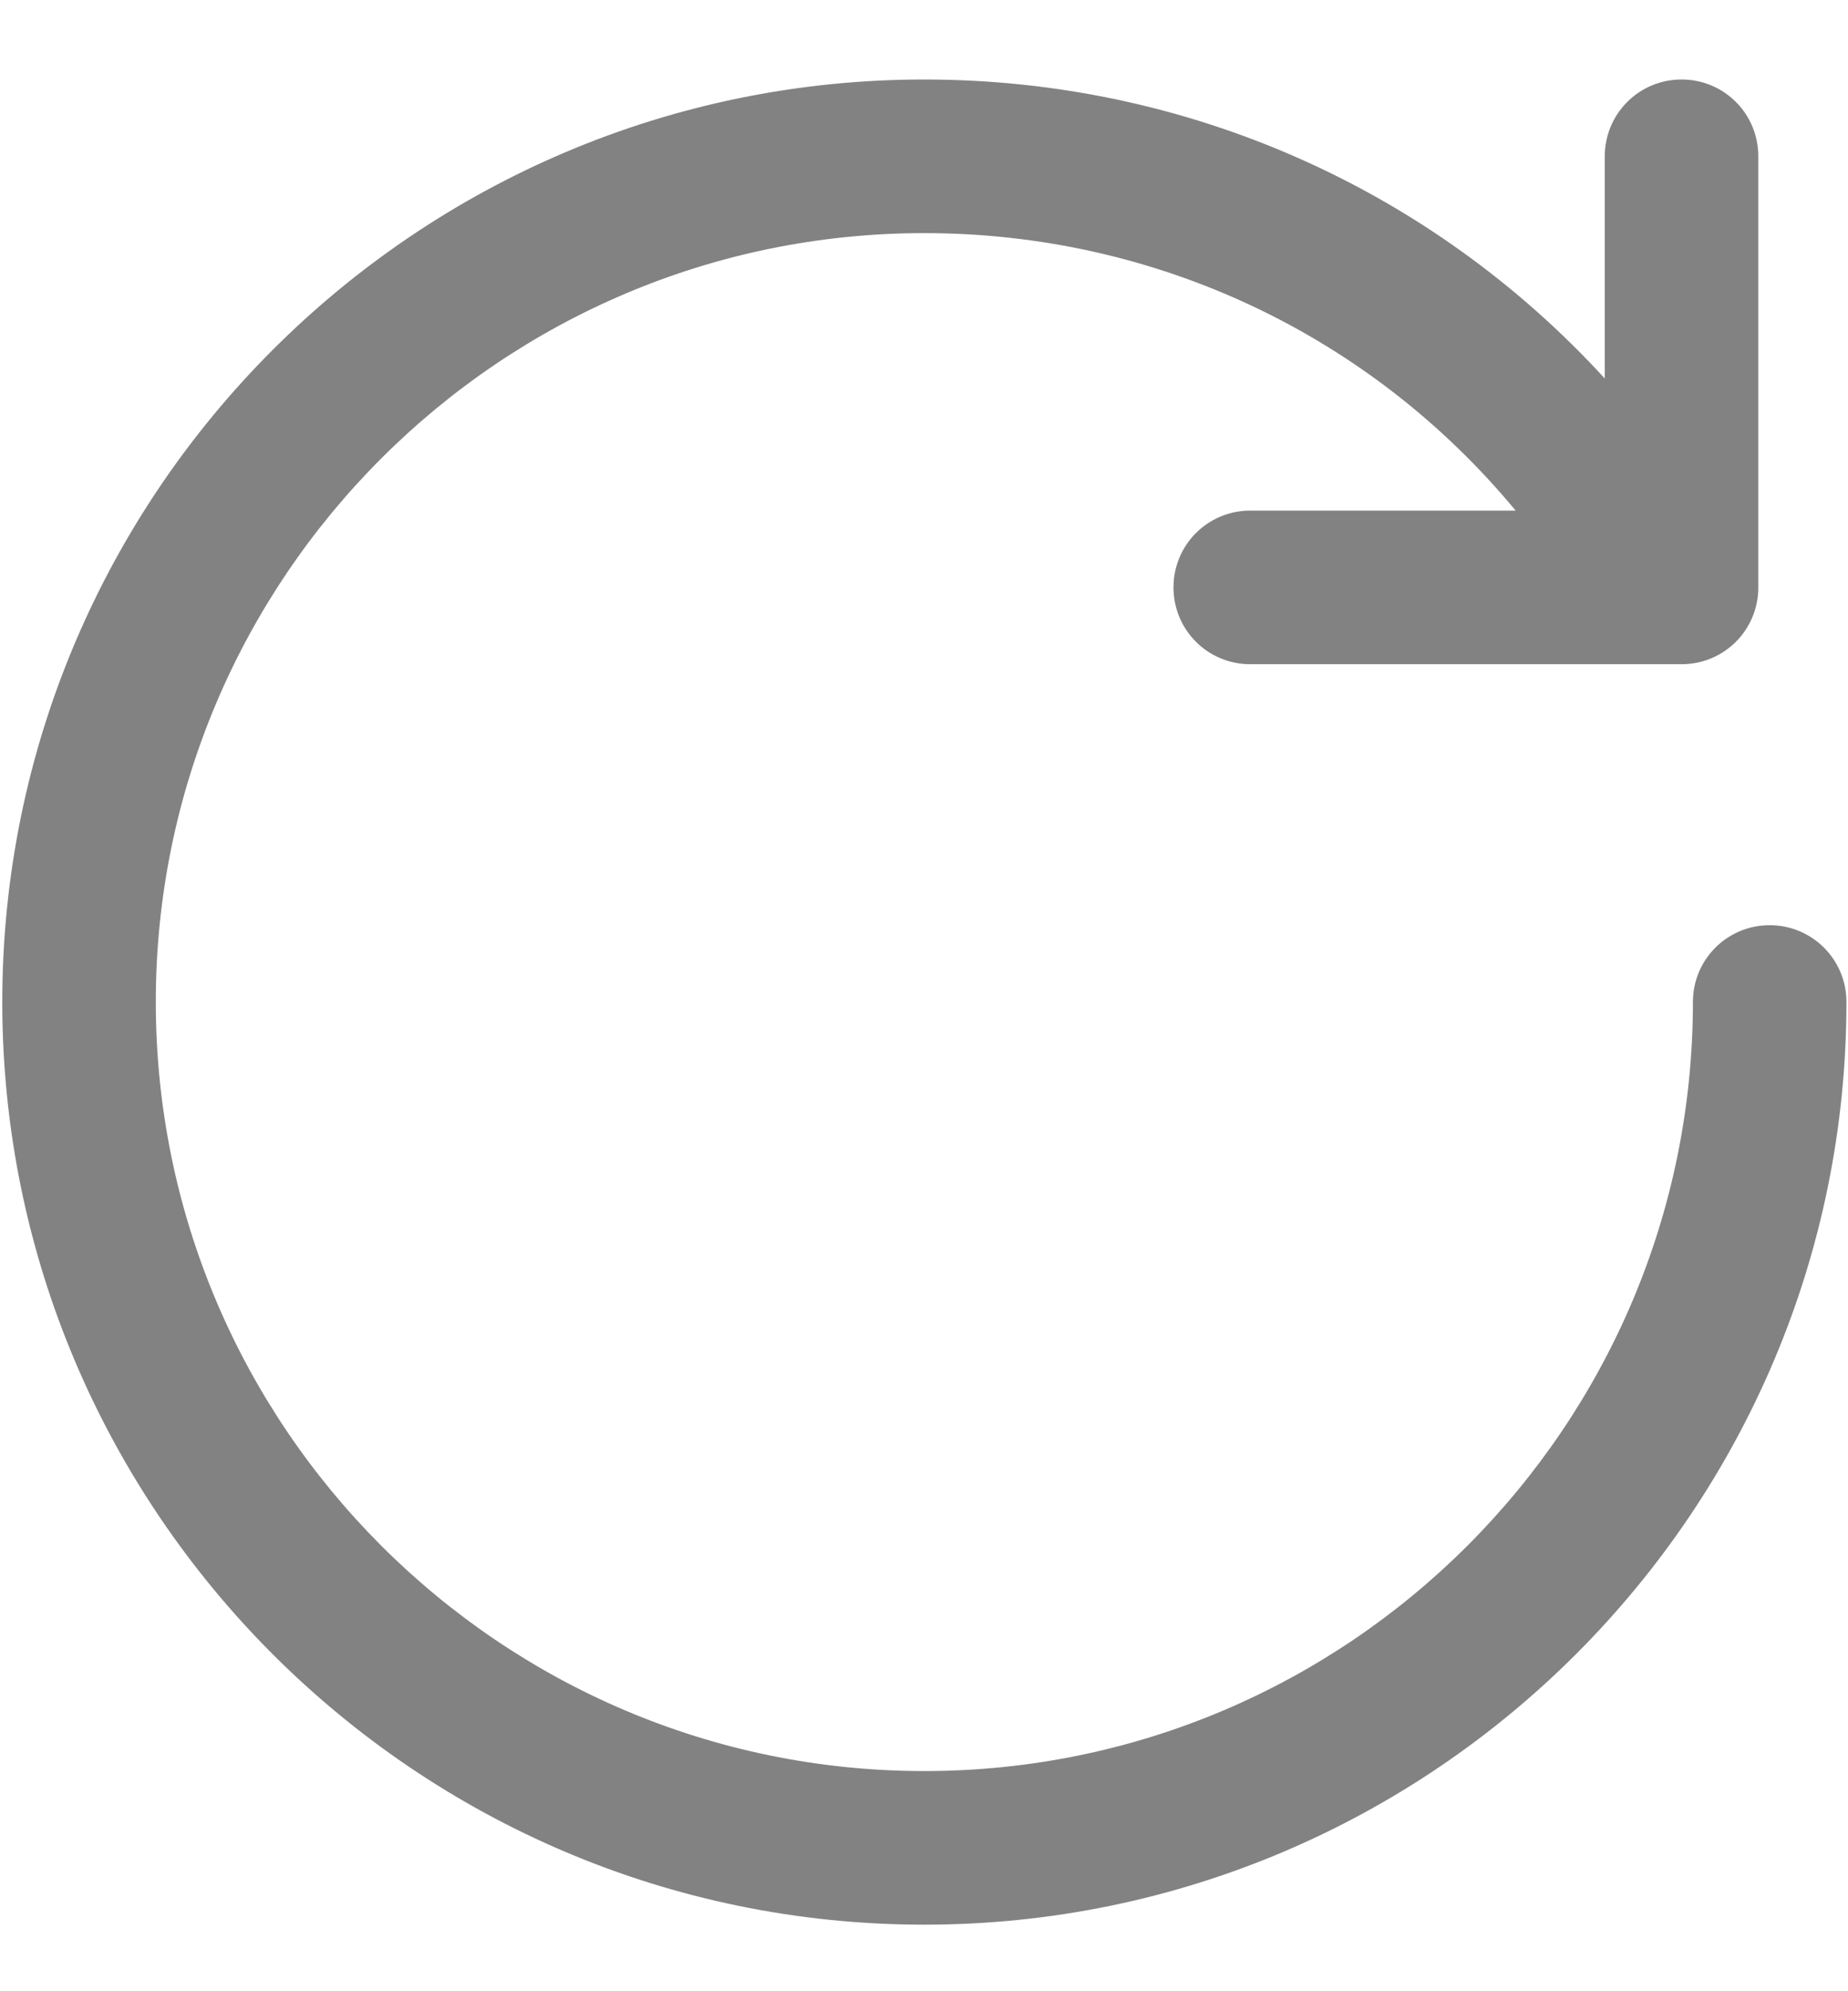 <svg width="13" height="14" viewBox="0 0 13 14" fill="none" xmlns="http://www.w3.org/2000/svg">
<path d="M12.449 6.505C12.15 6.505 11.909 6.746 11.909 7.045C11.909 10.027 9.484 12.452 6.502 12.452C3.521 12.452 1.096 10.027 1.096 7.045C1.096 4.064 3.521 1.639 6.502 1.639C8.131 1.639 9.64 2.356 10.662 3.59H8.795C8.496 3.59 8.255 3.831 8.255 4.13C8.255 4.429 8.496 4.67 8.795 4.67H11.829C12.129 4.67 12.369 4.429 12.369 4.13V1.099C12.369 0.8 12.129 0.559 11.829 0.559C11.53 0.559 11.289 0.8 11.289 1.099V2.661C10.069 1.329 8.35 0.559 6.502 0.559C2.925 0.559 0.016 3.468 0.016 7.045C0.016 10.622 2.925 13.532 6.502 13.532C10.079 13.532 12.989 10.622 12.989 7.045C12.989 6.746 12.748 6.505 12.449 6.505Z" fill="#828282"/>
</svg>
